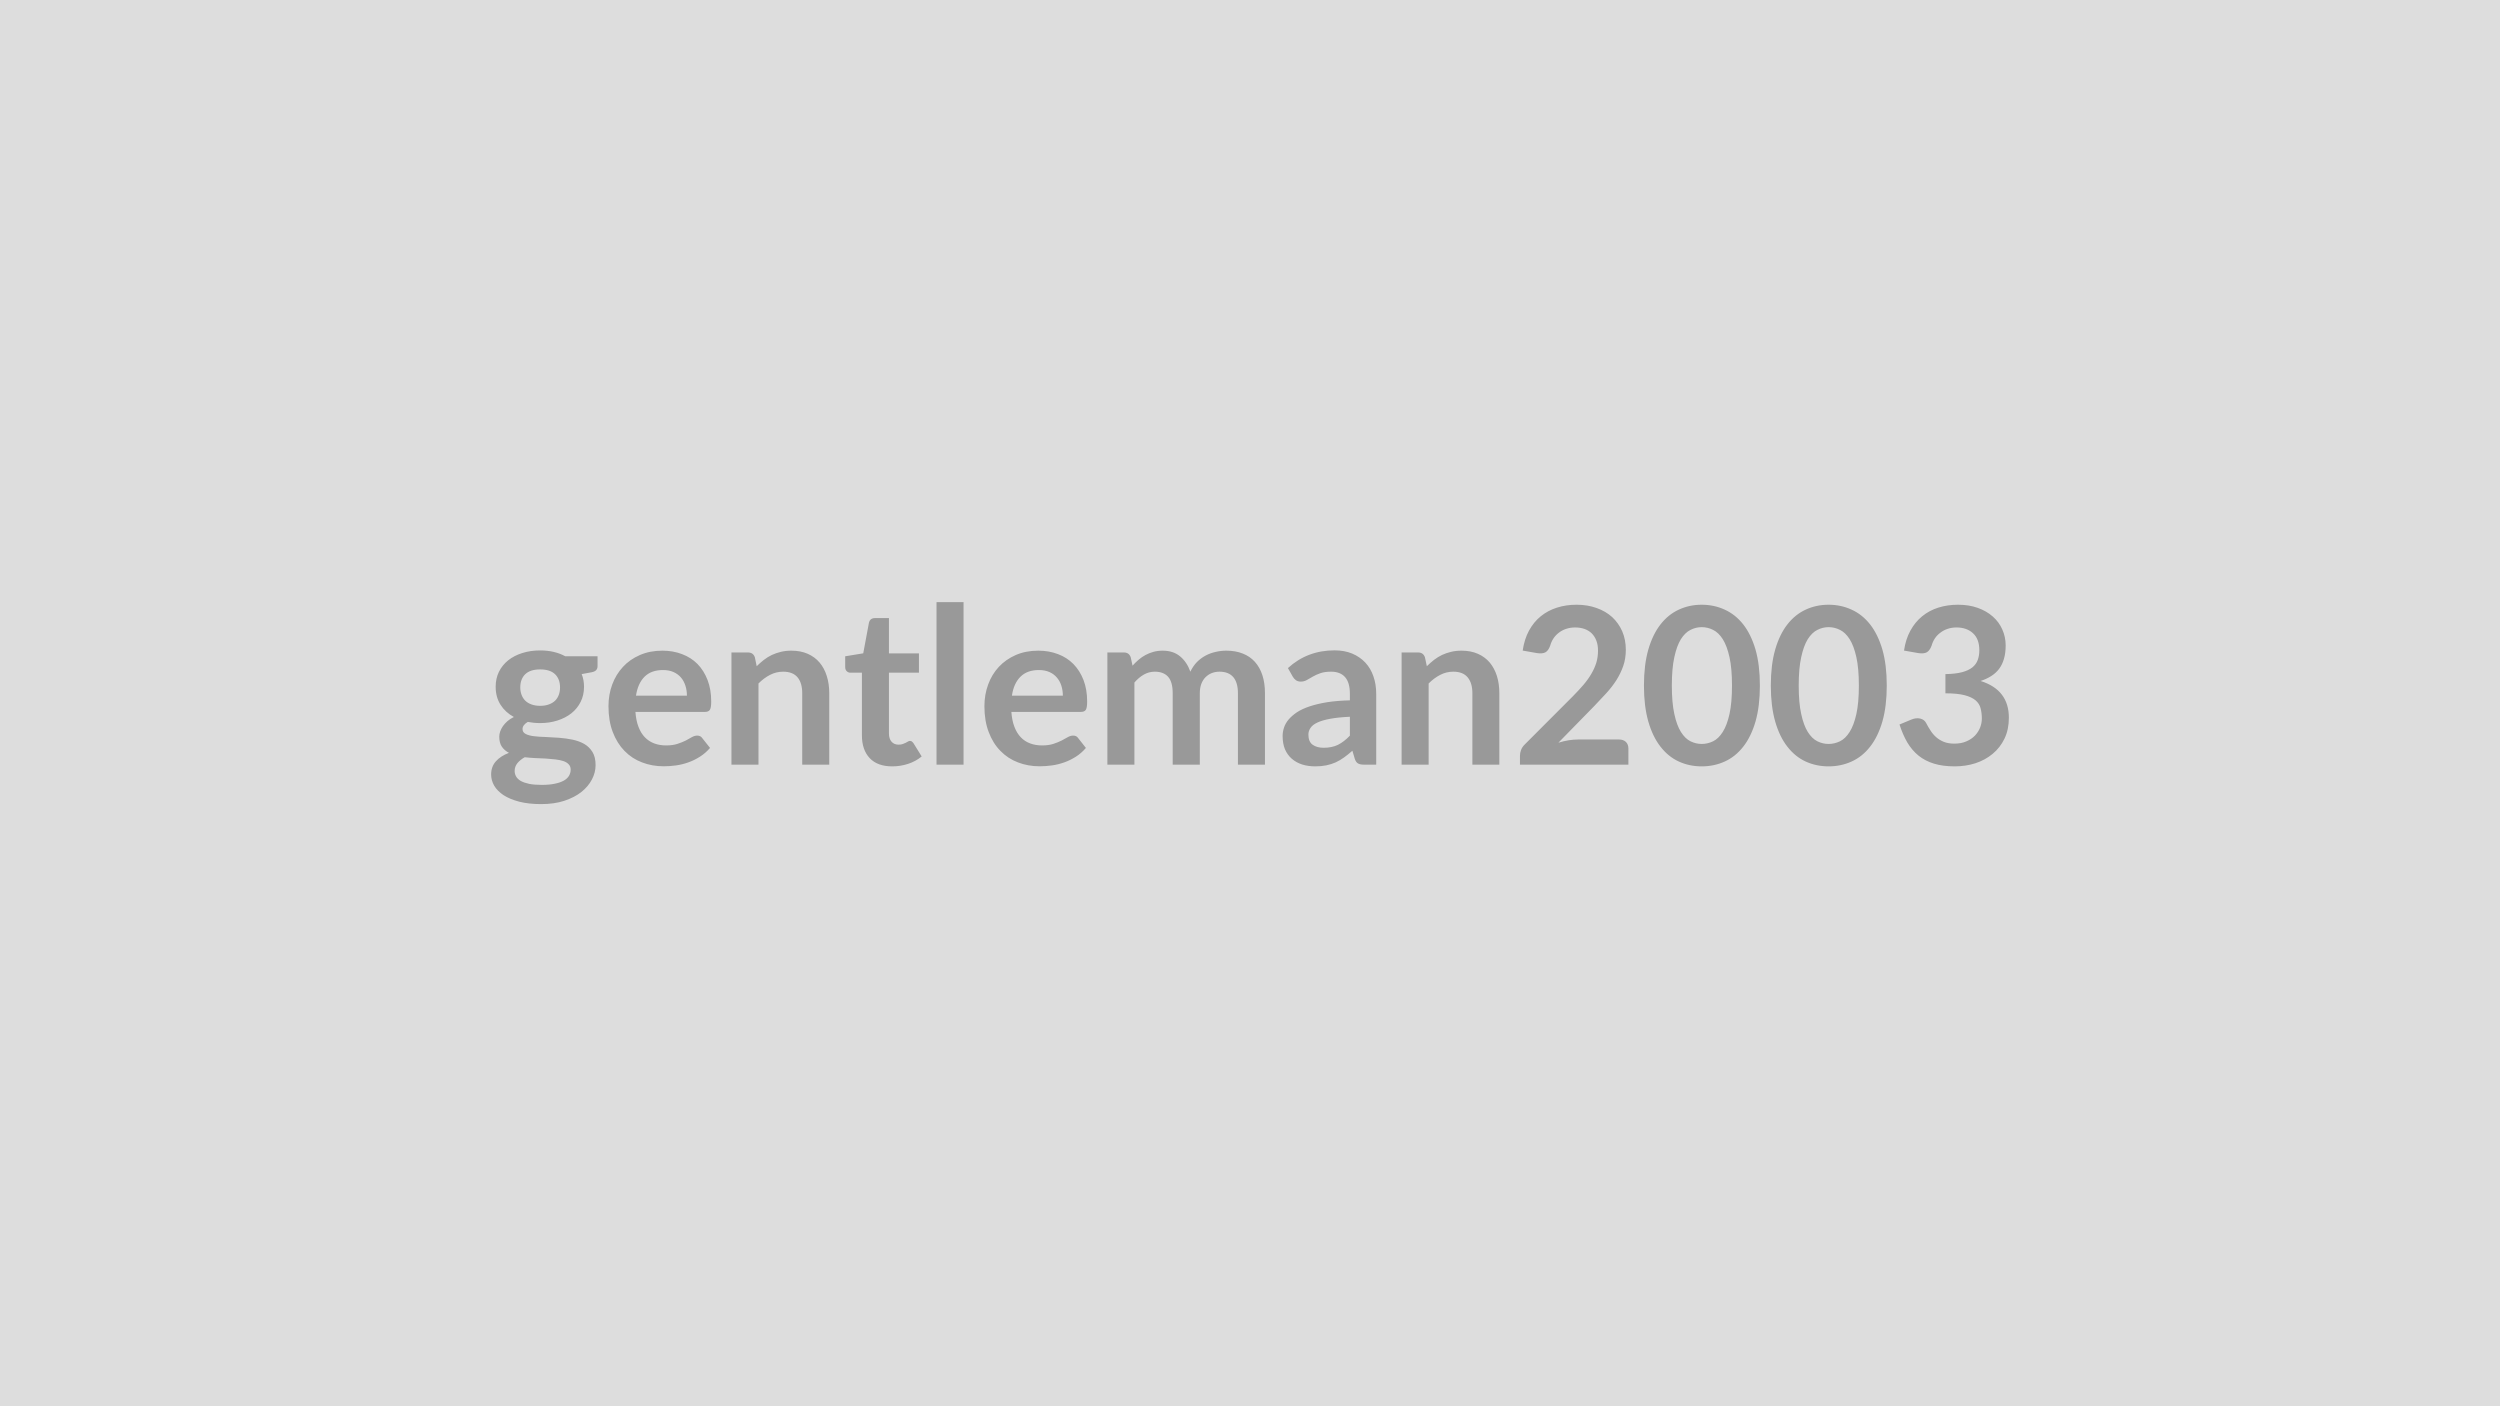 <svg xmlns="http://www.w3.org/2000/svg" width="320" height="180" viewBox="0 0 320 180"><rect width="100%" height="100%" fill="#DDDDDD"/><path fill="#999999" d="M69.135 90.345q.65 0 1.12-.18.48-.17.8-.48.31-.31.47-.74.16-.44.16-.95 0-1.07-.63-1.69-.64-.62-1.92-.62-1.27 0-1.91.62-.63.62-.63 1.69 0 .5.16.93.16.44.47.75.32.32.8.49.48.18 1.11.18m3.91 8.17q0-.42-.25-.68-.25-.27-.69-.42-.43-.14-1.01-.21t-1.23-.11l-1.35-.06q-.69-.03-1.35-.11-.57.32-.93.75-.36.44-.36 1.01 0 .38.19.71t.6.57q.42.23 1.07.37.66.13 1.61.13.97 0 1.67-.15.7-.14 1.16-.4.45-.26.66-.62t.21-.78m-.69-14.51h4.13v1.28q0 .62-.74.76l-1.29.24q.3.74.3 1.62 0 1.07-.43 1.93t-1.18 1.46q-.76.6-1.79.93t-2.22.33q-.42 0-.81-.04t-.77-.11q-.67.4-.67.91 0 .43.4.63.4.21 1.06.29.65.08 1.49.1.84.03 1.73.1.88.07 1.72.24.84.18 1.5.55.65.38 1.05 1.03t.4 1.68q0 .95-.47 1.84-.47.9-1.35 1.6-.89.7-2.19 1.13-1.29.42-2.95.42-1.62 0-2.82-.31-1.21-.32-2.01-.84-.79-.53-1.19-1.21-.39-.69-.39-1.43 0-1.01.61-1.69t1.67-1.08q-.57-.3-.91-.79-.33-.49-.33-1.28 0-.33.12-.67t.35-.68q.23-.33.58-.64.35-.3.82-.53-1.09-.59-1.71-1.57t-.62-2.3q0-1.06.42-1.92.43-.86 1.19-1.47.77-.61 1.81-.93 1.04-.33 2.27-.33.93 0 1.74.19t1.48.56m9.05 5.04h6.52q0-.68-.19-1.27-.19-.6-.56-1.04-.38-.45-.96-.71t-1.35-.26q-1.5 0-2.36.85-.86.86-1.1 2.43m8.82 2.08h-8.89q.08 1.11.39 1.91.31.81.81 1.33.51.53 1.2.79t1.53.26 1.45-.2 1.07-.43q.45-.24.79-.44.35-.19.67-.19.43 0 .64.32l1 1.26q-.58.67-1.29 1.12-.72.46-1.49.73-.78.28-1.58.39-.81.11-1.57.11-1.49 0-2.78-.5-1.29-.49-2.24-1.47-.95-.97-1.5-2.41-.55-1.43-.55-3.32 0-1.47.48-2.77.48-1.29 1.37-2.25.88-.96 2.17-1.52 1.28-.56 2.89-.56 1.35 0 2.5.44 1.15.43 1.98 1.26.82.84 1.29 2.05t.47 2.76q0 .79-.17 1.06t-.64.27m6.4-6.98.23 1.13q.44-.43.92-.81.48-.37 1.02-.63.54-.25 1.16-.4.61-.15 1.34-.15 1.18 0 2.09.4t1.52 1.12.92 1.72q.32 1 .32 2.21v9.14h-3.46v-9.14q0-1.32-.6-2.04-.61-.72-1.84-.72-.89 0-1.68.41-.78.4-1.48 1.1v10.39h-3.46v-14.36h2.11q.68 0 .89.63m17.58 13.95q-1.88 0-2.88-1.05-1-1.06-1-2.92v-8.02h-1.47q-.28 0-.47-.19-.2-.18-.2-.54v-1.37l2.31-.38.73-3.92q.07-.28.26-.44.2-.15.51-.15h1.79v4.52h3.84v2.47h-3.84v7.78q0 .67.33 1.05t.9.38q.32 0 .54-.08t.38-.16.29-.16q.12-.08.25-.08.15 0 .25.08t.21.23l1.04 1.68q-.76.63-1.74.95t-2.03.32m5.67-21.02h3.46v20.8h-3.46zm9.65 11.97h6.52q0-.68-.19-1.27-.19-.6-.57-1.04-.37-.45-.95-.71-.59-.26-1.36-.26-1.49 0-2.35.85-.87.86-1.1 2.43m8.82 2.08h-8.89q.08 1.11.39 1.91.31.81.81 1.33.5.53 1.2.79.69.26 1.53.26t1.45-.2 1.06-.43q.46-.24.8-.44.34-.19.67-.19.43 0 .64.32l.99 1.26q-.57.67-1.28 1.12-.72.46-1.49.73-.78.28-1.59.39-.8.11-1.56.11-1.5 0-2.78-.5-1.29-.49-2.24-1.47-.96-.97-1.5-2.41-.55-1.43-.55-3.32 0-1.47.48-2.77.47-1.29 1.36-2.25t2.17-1.52 2.89-.56q1.36 0 2.51.44 1.15.43 1.97 1.26.83.84 1.3 2.05t.47 2.76q0 .79-.17 1.06t-.64.27m6.86 6.75h-3.46v-14.36h2.11q.67 0 .88.63l.23 1.06q.38-.42.79-.77t.88-.6 1.01-.4 1.18-.15q1.36 0 2.24.74.87.73 1.3 1.95.34-.71.84-1.23.51-.51 1.11-.83t1.28-.47q.68-.16 1.37-.16 1.19 0 2.11.37.92.36 1.55 1.06t.96 1.71.33 2.31v9.14h-3.46v-9.14q0-1.37-.6-2.07-.6-.69-1.76-.69-.53 0-.99.18-.45.18-.8.53-.34.34-.54.86-.19.52-.19 1.19v9.14h-3.47v-9.14q0-1.44-.58-2.1-.59-.66-1.71-.66-.75 0-1.4.37t-1.21 1.02zm27.58-3.71v-2.42q-1.5.07-2.52.26-1.03.19-1.64.48-.62.29-.88.69-.27.39-.27.85 0 .91.54 1.3t1.41.39q1.06 0 1.84-.38.77-.39 1.52-1.17m-7.31-7.55-.62-1.1q2.48-2.27 5.97-2.27 1.26 0 2.25.41.99.42 1.68 1.15.69.74 1.04 1.76.36 1.02.36 2.24v9.07h-1.57q-.49 0-.75-.15-.27-.14-.42-.59l-.31-1.04q-.55.49-1.07.86-.51.37-1.07.63-.56.25-1.2.38t-1.41.13q-.91 0-1.68-.24-.77-.25-1.33-.74t-.87-1.21q-.3-.73-.3-1.7 0-.54.18-1.08t.59-1.03q.42-.49 1.07-.93.66-.43 1.62-.75t2.23-.53q1.28-.2 2.92-.24v-.84q0-1.44-.62-2.14-.62-.69-1.78-.69-.84 0-1.39.2-.55.19-.97.44l-.77.44q-.34.19-.76.19-.36 0-.62-.18-.25-.19-.4-.45m16.92-2.47.24 1.13q.44-.43.92-.81.48-.37 1.02-.63.54-.25 1.16-.4.61-.15 1.34-.15 1.18 0 2.09.4t1.52 1.12q.6.72.92 1.72.31 1 .31 2.21v9.14h-3.45v-9.14q0-1.32-.61-2.04-.6-.72-1.83-.72-.9 0-1.68.41-.78.4-1.48 1.1v10.39h-3.46v-14.36h2.11q.67 0 .88.63m19.63 10.51h5.2q.56 0 .89.31.32.32.32.84v2.07h-13.88v-1.15q0-.35.14-.73.15-.39.47-.7l6.15-6.16q.77-.78 1.38-1.49.61-.72 1.01-1.42.41-.7.63-1.42.21-.72.21-1.52 0-.73-.21-1.28t-.59-.93q-.39-.38-.93-.57t-1.21-.19q-.61 0-1.14.18-.52.17-.93.49-.41.31-.69.73t-.42.93q-.23.64-.61.85t-1.09.1l-1.82-.32q.21-1.46.81-2.56t1.5-1.83q.91-.74 2.08-1.11 1.16-.37 2.51-.37 1.4 0 2.56.42 1.16.41 1.99 1.16.82.76 1.29 1.82.46 1.07.46 2.37 0 1.12-.33 2.07t-.88 1.82q-.56.87-1.3 1.68t-1.55 1.65l-4.57 4.67q.66-.2 1.31-.31.65-.1 1.24-.1m23.24-6.9q0 2.64-.56 4.6-.57 1.95-1.57 3.22-1 1.28-2.37 1.9-1.36.62-2.95.62-1.58 0-2.93-.62t-2.34-1.9q-1-1.27-1.56-3.22-.56-1.96-.56-4.6 0-2.66.56-4.61.56-1.94 1.56-3.22.99-1.27 2.34-1.89 1.35-.63 2.93-.63 1.59 0 2.95.63 1.37.62 2.37 1.89 1 1.28 1.57 3.22.56 1.95.56 4.61m-3.57 0q0-2.2-.32-3.64t-.86-2.3q-.54-.85-1.24-1.19-.7-.35-1.46-.35-.74 0-1.43.35-.69.34-1.23 1.19-.53.86-.84 2.3-.32 1.44-.32 3.64t.32 3.64q.31 1.44.84 2.29.54.86 1.23 1.2t1.43.34q.76 0 1.46-.34t1.24-1.2q.54-.85.86-2.29t.32-3.64m19.81 0q0 2.64-.56 4.6-.57 1.95-1.57 3.22-1 1.28-2.37 1.9-1.36.62-2.95.62-1.58 0-2.93-.62t-2.34-1.9q-1-1.27-1.56-3.22-.56-1.96-.56-4.6 0-2.66.56-4.61.56-1.94 1.56-3.22.99-1.27 2.34-1.89 1.35-.63 2.93-.63 1.59 0 2.95.63 1.37.62 2.37 1.89 1 1.28 1.57 3.22.56 1.95.56 4.61m-3.57 0q0-2.2-.32-3.64t-.86-2.3q-.54-.85-1.24-1.19-.7-.35-1.46-.35-.74 0-1.43.35-.69.34-1.23 1.19-.53.86-.84 2.3-.32 1.44-.32 3.64t.32 3.64q.31 1.44.84 2.29.54.86 1.23 1.2t1.43.34q.76 0 1.46-.34t1.24-1.2q.54-.85.86-2.29t.32-3.64m7.6-4.16-1.82-.32q.21-1.46.82-2.56.6-1.1 1.5-1.83.9-.74 2.07-1.11t2.52-.37q1.4 0 2.52.4 1.13.4 1.93 1.11.8.7 1.22 1.66.43.95.43 2.05 0 .97-.22 1.71-.21.73-.62 1.28-.41.54-1.01.92t-1.36.63q1.82.57 2.72 1.75t.9 2.95q0 1.52-.56 2.68t-1.52 1.95q-.95.79-2.2 1.2-1.25.4-2.65.4-1.53 0-2.66-.35-1.14-.35-1.98-1.03-.84-.69-1.43-1.68-.58-1-1-2.3l1.52-.63q.6-.25 1.13-.13.52.12.76.57.25.49.56.96.3.48.72.85t.98.6q.57.23 1.35.23.89 0 1.54-.29.66-.28 1.1-.74.44-.47.66-1.03.22-.57.22-1.14 0-.73-.16-1.33-.15-.59-.64-1.01t-1.41-.66q-.91-.24-2.45-.24v-2.46q1.27-.02 2.11-.24t1.34-.62q.49-.4.69-.96t.2-1.23q0-1.43-.8-2.17-.8-.75-2.13-.75-.62 0-1.13.18-.52.17-.93.49-.42.31-.7.73t-.42.93q-.24.64-.62.85-.39.21-1.09.1"/></svg>